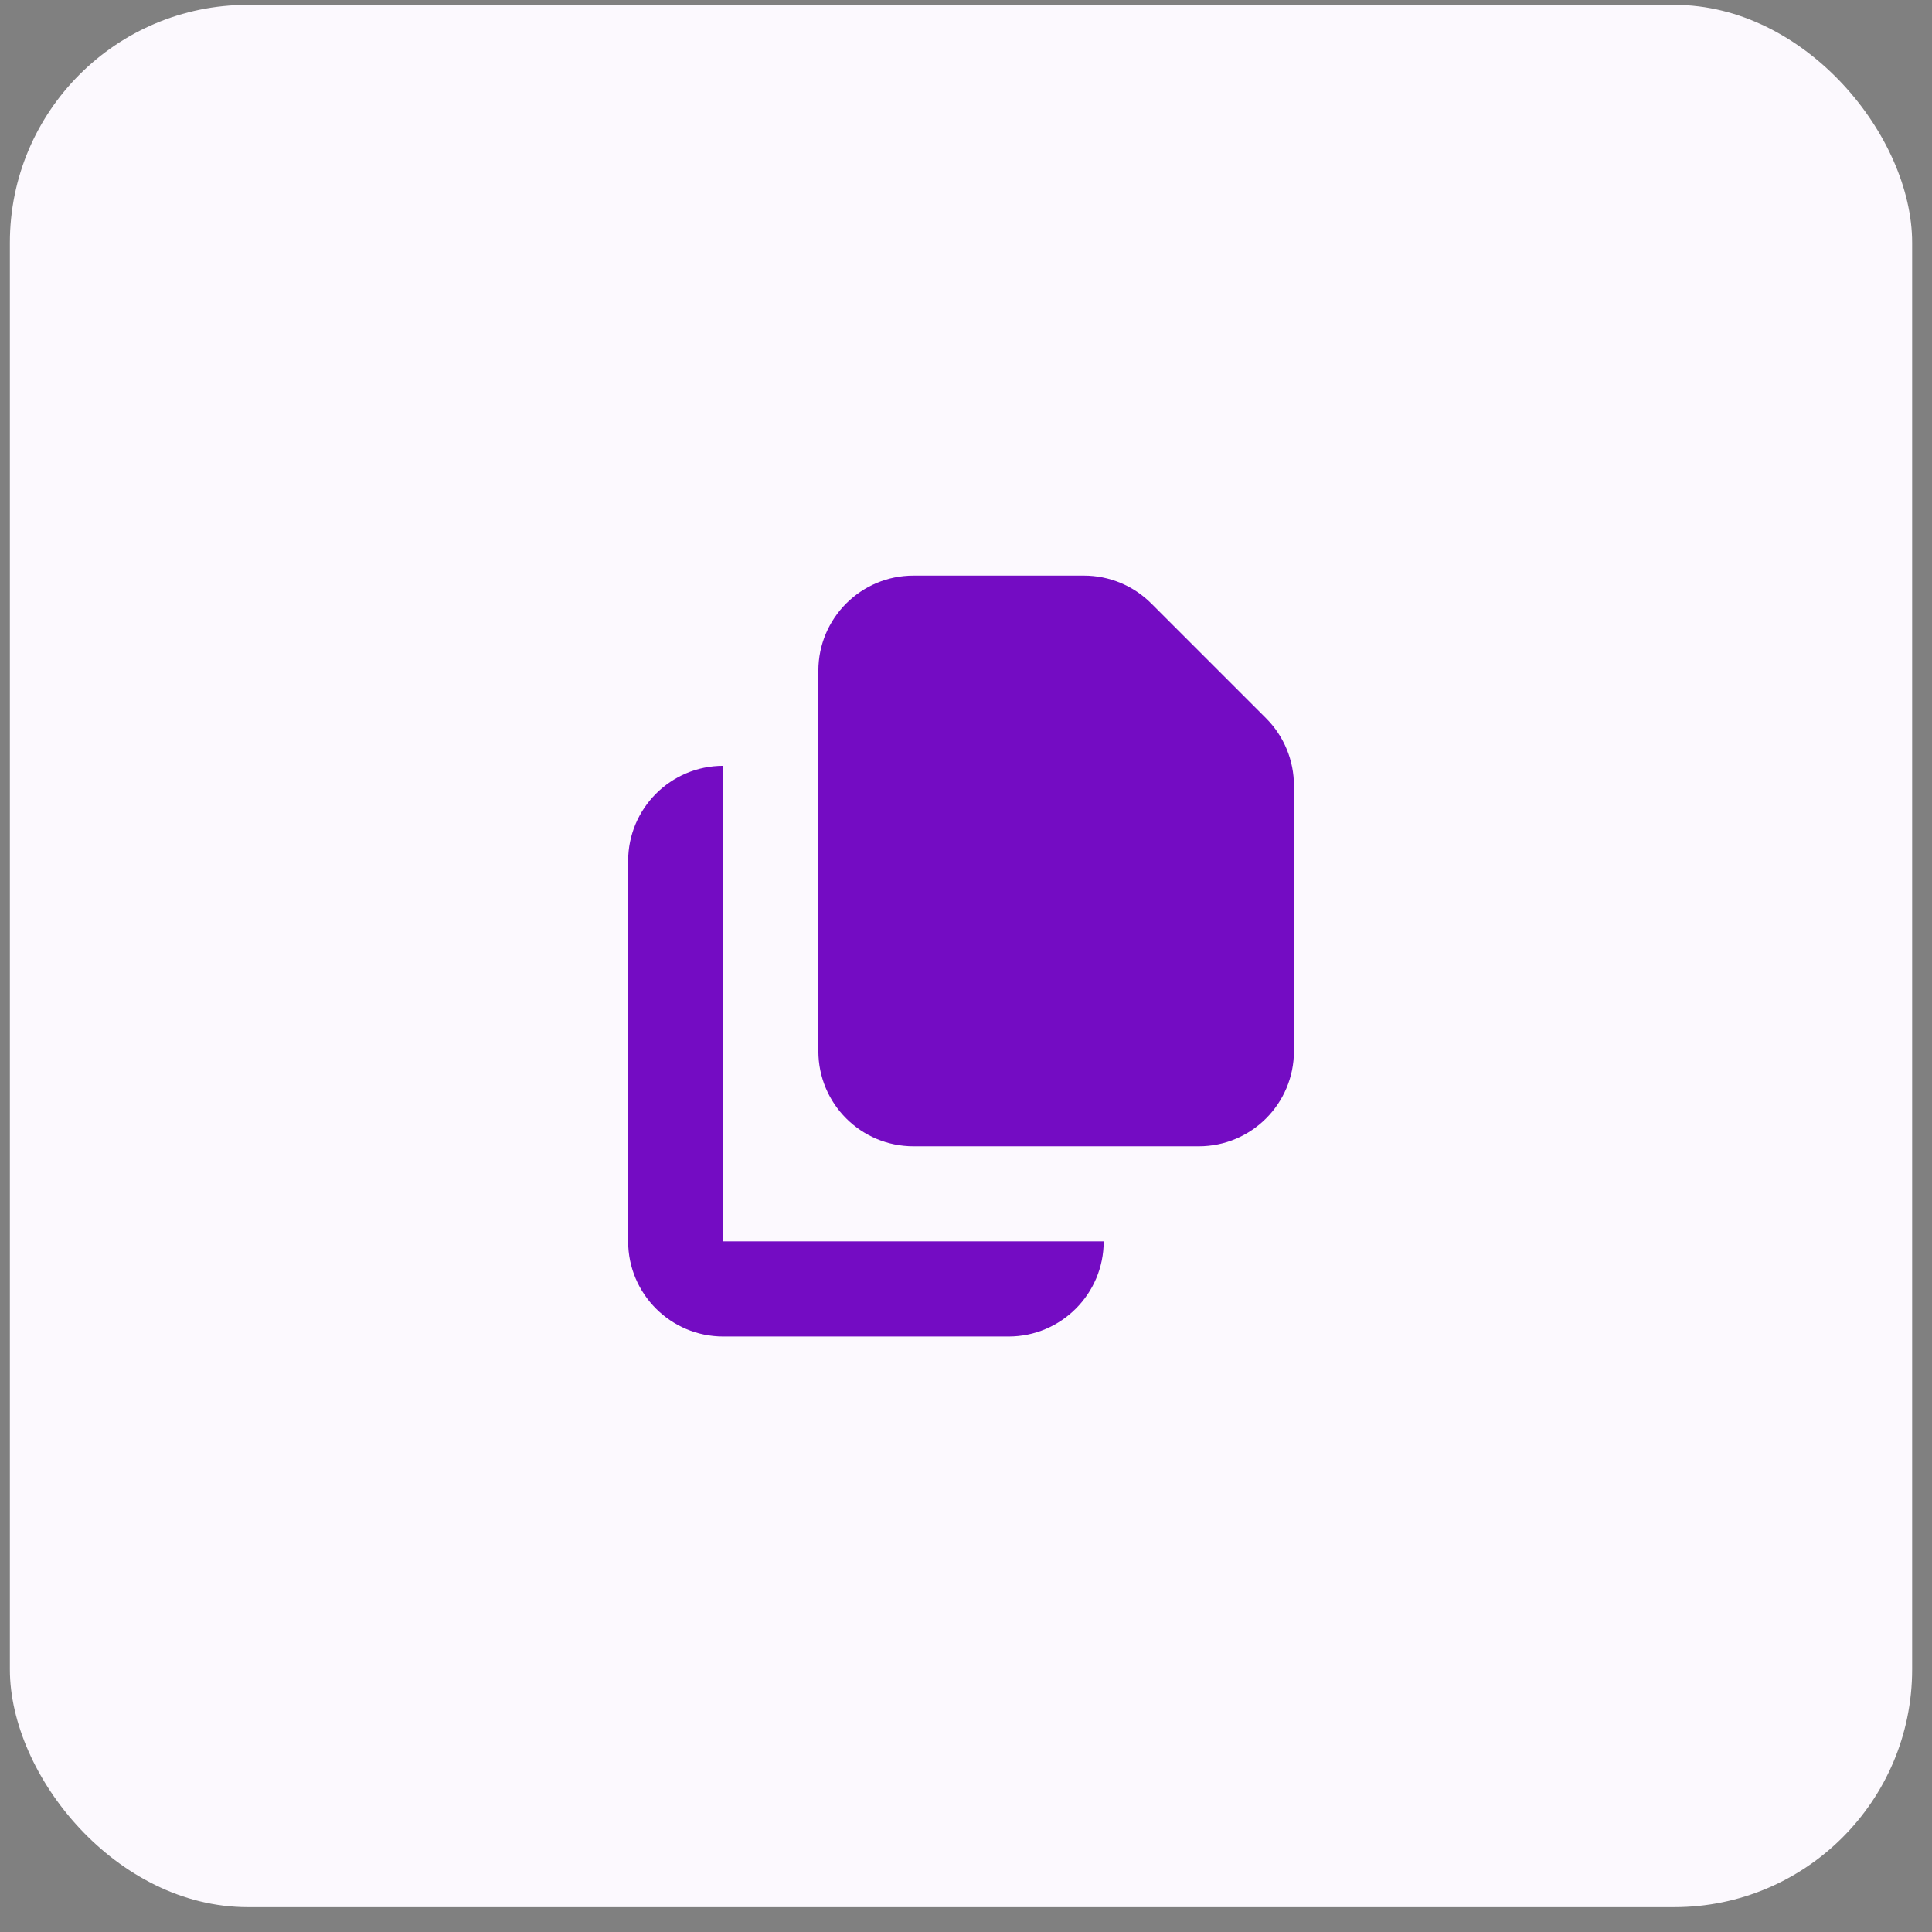 <svg width="65" height="65" viewBox="0 0 65 65" fill="none" xmlns="http://www.w3.org/2000/svg">
<rect x="0" y="0" width="65" height="65" fill="#808080" stroke="none"/>
<rect x="0.332" y="0.164" width="64" height="64" rx="8" fill="#FCF9FE"/>
<path d="M30.733 19.365C28.965 19.365 27.533 20.798 27.533 22.565V35.365C27.533 37.133 28.965 38.565 30.733 38.565H40.333C42.1 38.565 43.533 37.133 43.533 35.365V26.428C43.533 25.579 43.196 24.765 42.596 24.165L38.733 20.302C38.133 19.702 37.319 19.365 36.47 19.365H30.733Z" fill="#740CC3"/>
<path d="M21.133 28.965C21.133 27.198 22.566 25.765 24.333 25.765V41.765H37.133C37.133 43.532 35.7 44.965 33.933 44.965H24.333C22.566 44.965 21.133 43.532 21.133 41.765V28.965Z" fill="#740CC3"/>
</svg>
